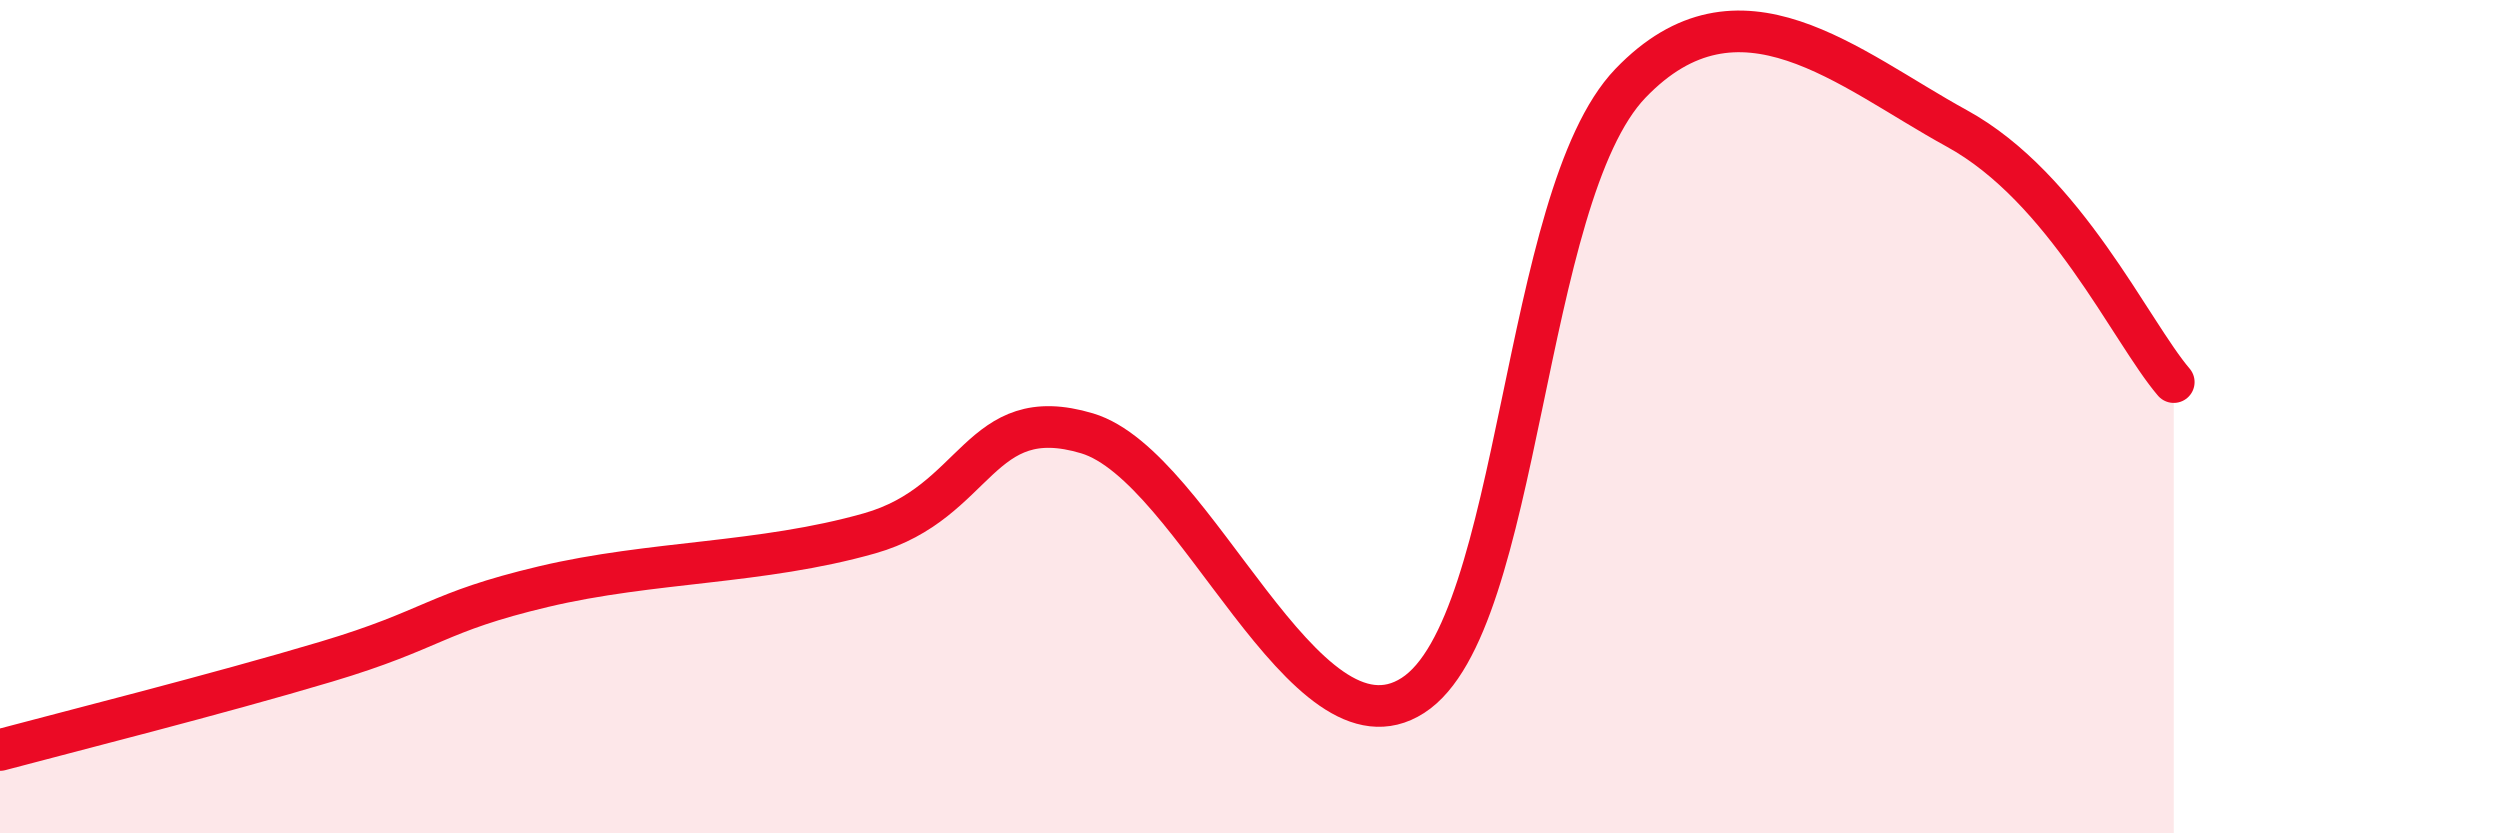 
    <svg width="60" height="20" viewBox="0 0 60 20" xmlns="http://www.w3.org/2000/svg">
      <path
        d="M 0,18 C 1.57,17.58 5.22,16.66 7.83,15.88 C 10.44,15.1 10.43,14.7 13.04,14.08 C 15.65,13.46 18.26,13.54 20.87,12.8 C 23.48,12.06 23.48,9.62 26.09,10.4 C 28.7,11.18 31.3,18.37 33.91,16.69 C 36.52,15.01 36.52,4.72 39.13,2 C 41.74,-0.72 44.35,1.65 46.96,3.08 C 49.57,4.51 51.13,7.95 52.17,9.17L52.17 20L0 20Z"
        fill="#EB0A25"
        opacity="0.1"
        stroke-linecap="round"
        stroke-linejoin="round"
      />
      <path
        d="M 0,18 C 1.57,17.58 5.22,16.66 7.83,15.88 C 10.44,15.1 10.43,14.7 13.04,14.08 C 15.65,13.46 18.26,13.54 20.87,12.8 C 23.48,12.06 23.48,9.62 26.09,10.4 C 28.7,11.18 31.3,18.37 33.91,16.69 C 36.52,15.01 36.52,4.72 39.13,2 C 41.74,-0.72 44.35,1.65 46.96,3.08 C 49.57,4.51 51.13,7.95 52.17,9.17"
        stroke="#EB0A25"
        stroke-width="1"
        fill="none"
        stroke-linecap="round"
        stroke-linejoin="round"
      />
    </svg>
  